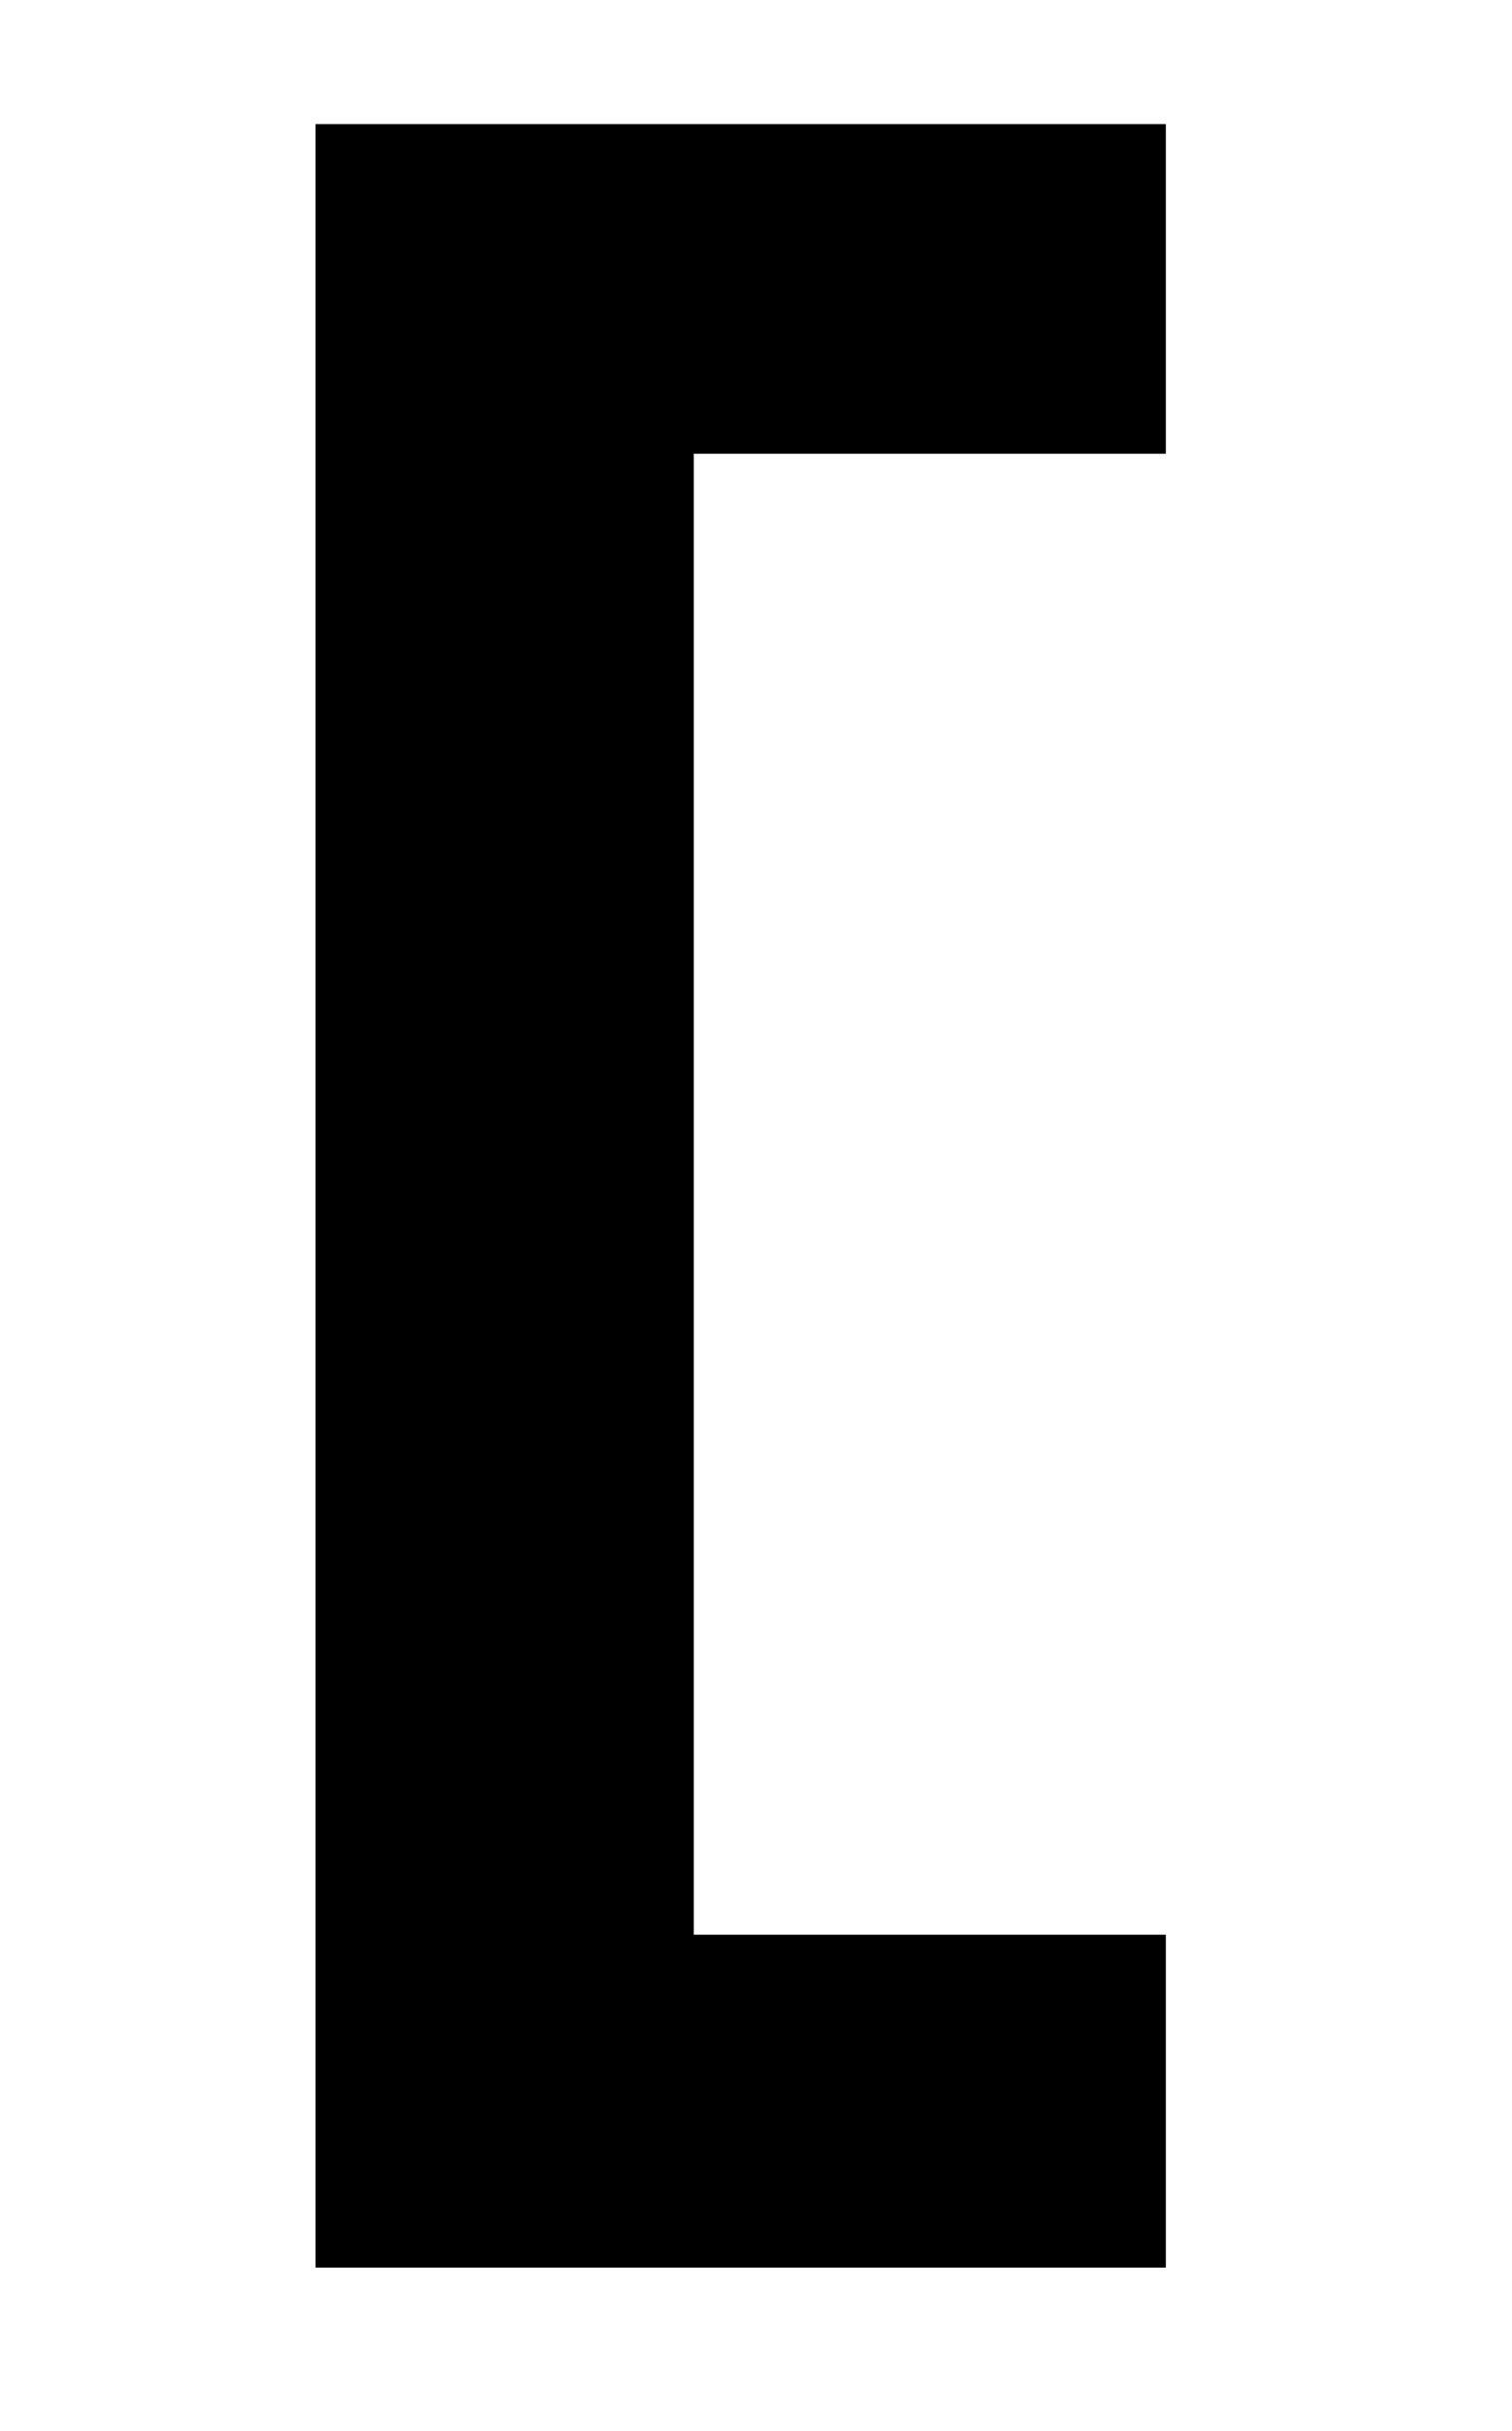 <?xml version="1.0" encoding="UTF-8" standalone="no"?>
<!DOCTYPE svg PUBLIC "-//W3C//DTD SVG 1.1//EN" "http://www.w3.org/Graphics/SVG/1.1/DTD/svg11.dtd">
<svg width="100%" height="100%" viewBox="0 0 150 241" version="1.1" xmlns="http://www.w3.org/2000/svg" xmlns:xlink="http://www.w3.org/1999/xlink" xml:space="preserve" xmlns:serif="http://www.serif.com/" style="fill-rule:evenodd;clip-rule:evenodd;stroke-linejoin:round;stroke-miterlimit:2;">
    <g transform="matrix(1,0,0,1,-4372,-5006)">
        <g id="Artboard4" transform="matrix(1,0,0,1,-0.86,-0)">
            <rect x="4372.86" y="5006" width="149.488" height="240.675" style="fill:none;"/>
            <g transform="matrix(4.167,0,0,4.167,4441.69,5198.14)">
                <path d="M0,-35.314L0,-0.078L11.238,-0.078L11.238,7.843L-9.006,7.843L-9.006,-43.157L11.238,-43.157L11.238,-35.314L0,-35.314Z" style="fill-rule:nonzero;"/>
            </g>
        </g>
    </g>
</svg>
